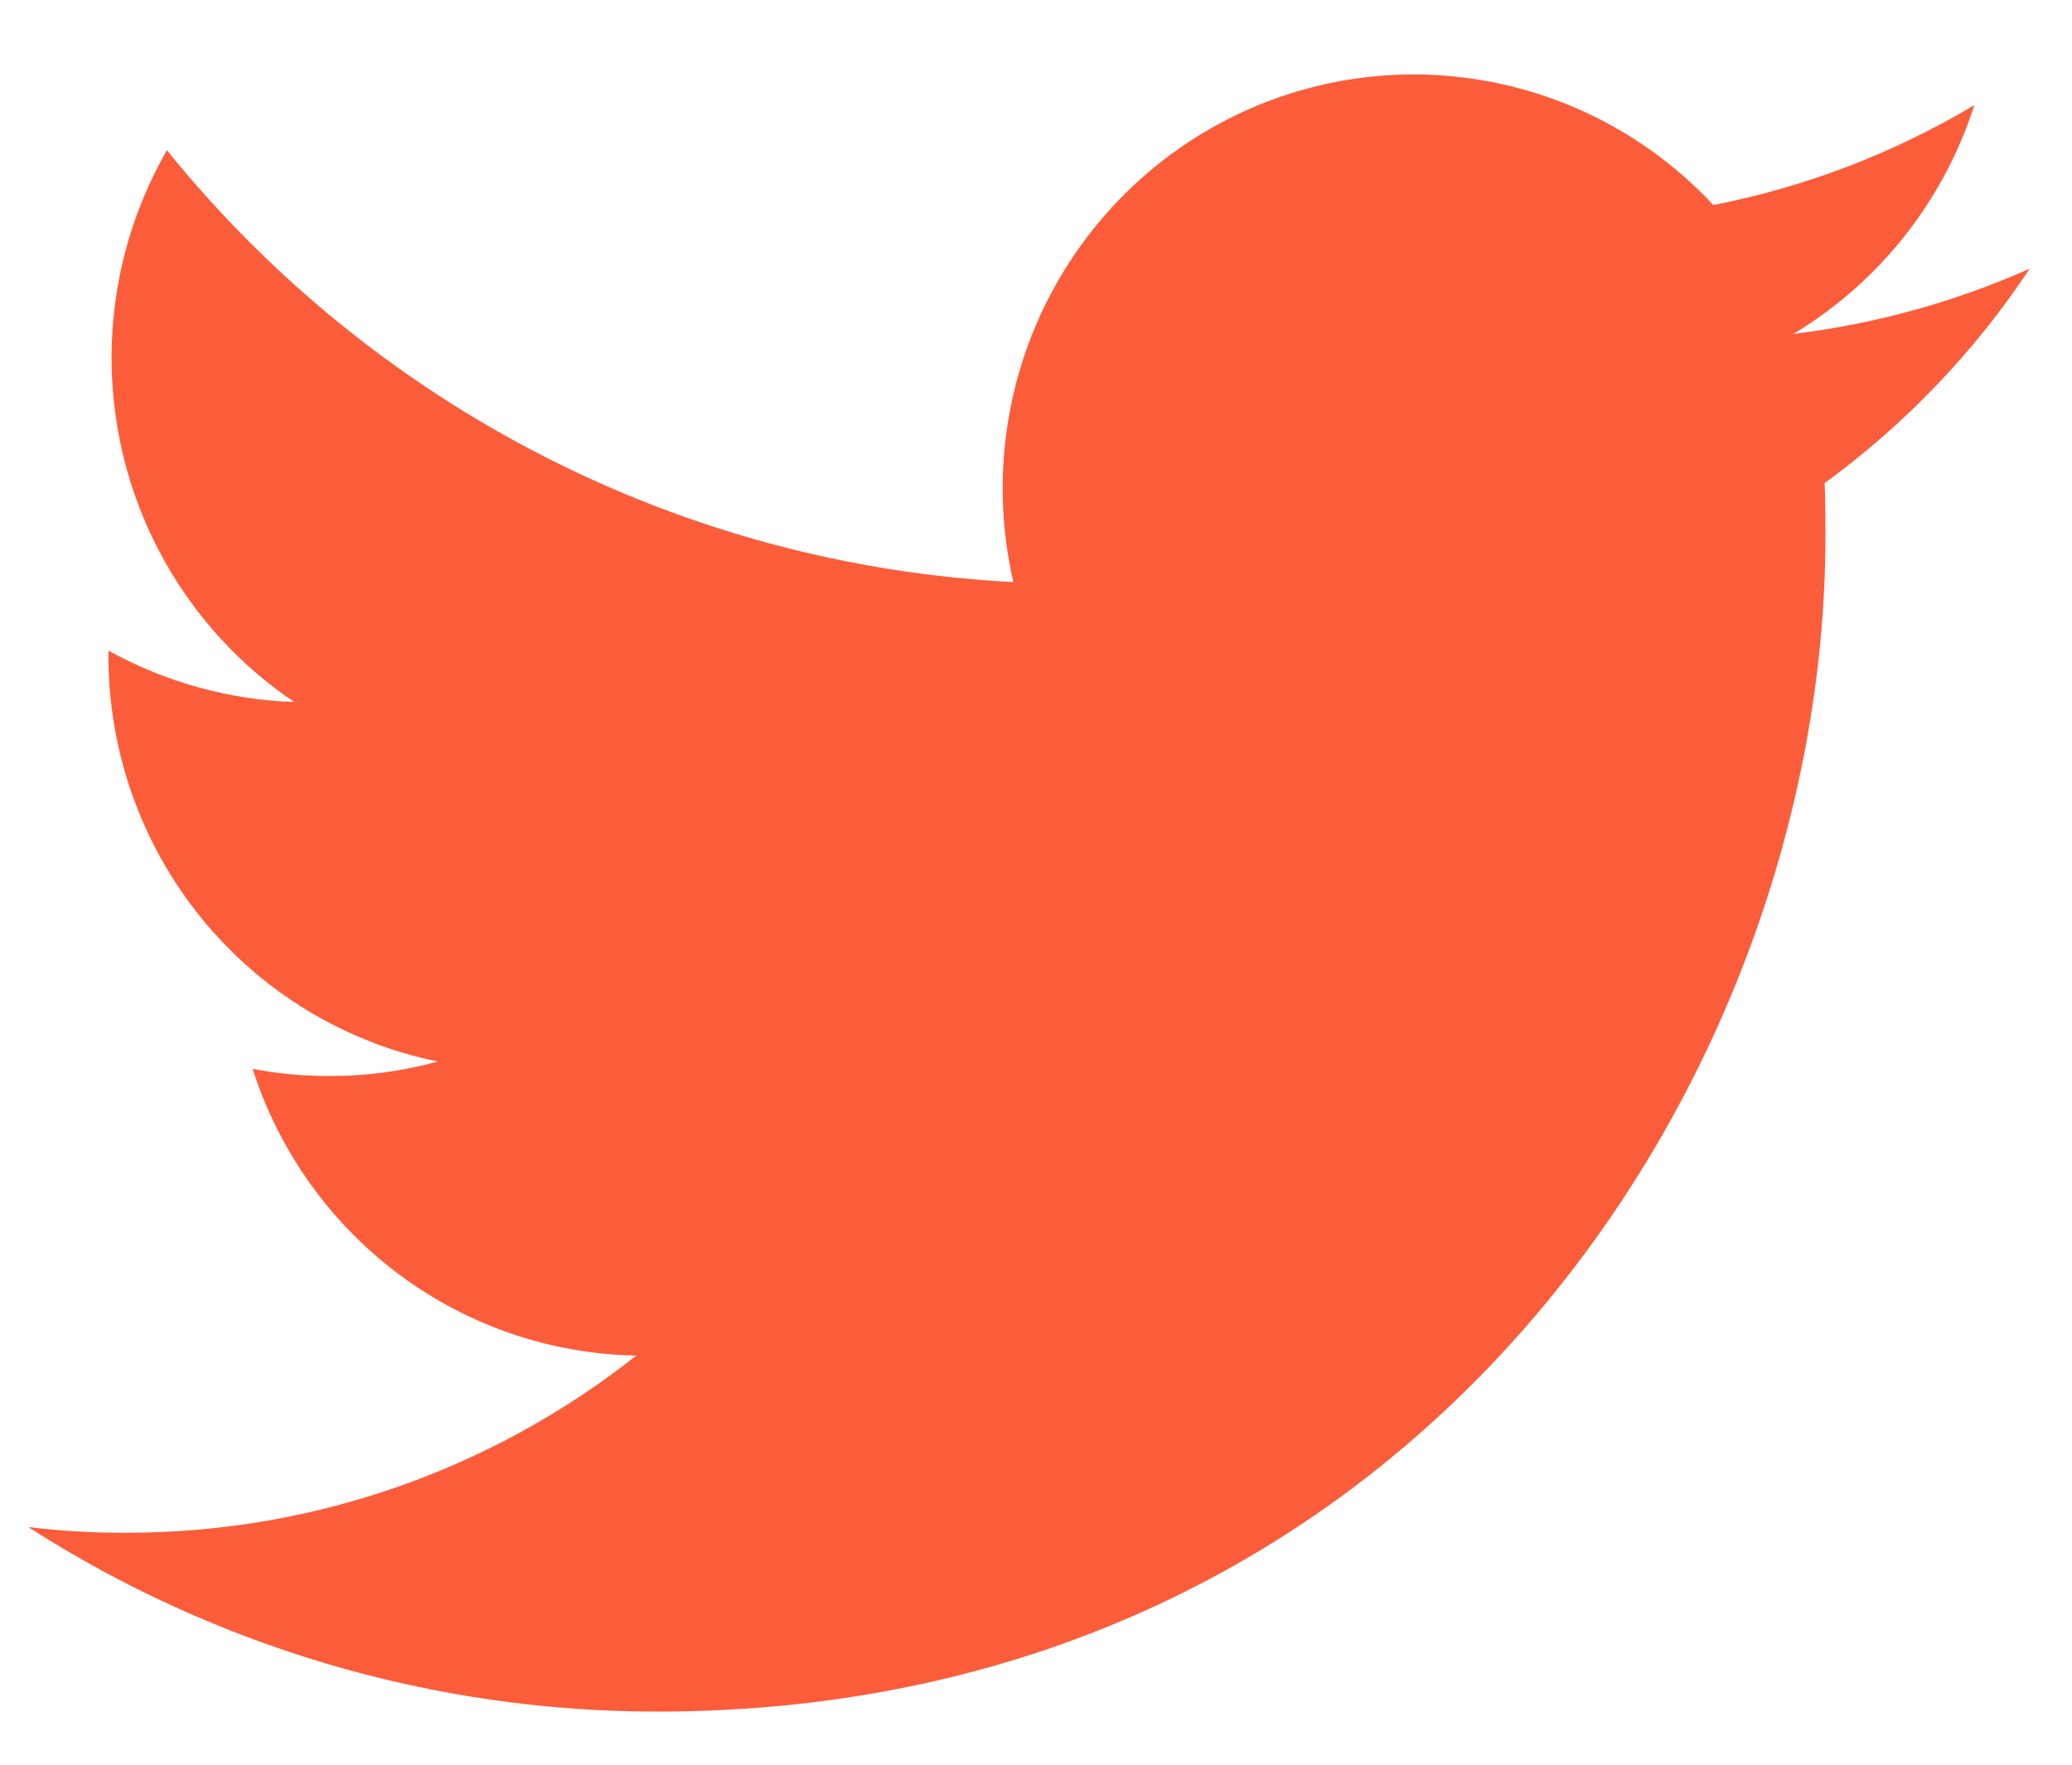 <svg width="27" height="23" viewBox="0 0 27 23" fill="none" xmlns="http://www.w3.org/2000/svg">
<path d="M8.562 22.308C18.403 22.308 23.787 14.097 23.787 6.988C23.787 6.758 23.787 6.525 23.777 6.296C24.825 5.532 25.73 4.586 26.449 3.502C25.47 3.937 24.432 4.223 23.37 4.352C24.489 3.679 25.327 2.619 25.728 1.37C24.677 1.997 23.526 2.438 22.326 2.672C21.52 1.807 20.453 1.234 19.29 1.042C18.127 0.849 16.934 1.048 15.895 1.608C14.856 2.168 14.03 3.057 13.543 4.137C13.057 5.218 12.938 6.43 13.205 7.586C11.078 7.478 8.996 6.922 7.096 5.952C5.196 4.983 3.52 3.622 2.175 1.958C1.493 3.145 1.285 4.548 1.593 5.884C1.901 7.22 2.703 8.387 3.835 9.15C2.986 9.121 2.157 8.891 1.413 8.48V8.554C1.414 9.797 1.842 11.002 2.623 11.964C3.405 12.926 4.493 13.588 5.703 13.835C5.243 13.963 4.769 14.026 4.293 14.024C3.957 14.025 3.622 13.994 3.292 13.931C3.634 15.001 4.3 15.937 5.196 16.607C6.093 17.277 7.175 17.648 8.291 17.668C6.395 19.168 4.052 19.981 1.641 19.977C1.216 19.979 0.791 19.954 0.369 19.903C2.817 21.474 5.659 22.309 8.562 22.308Z" fill="#FB5D3A"/>
</svg>
